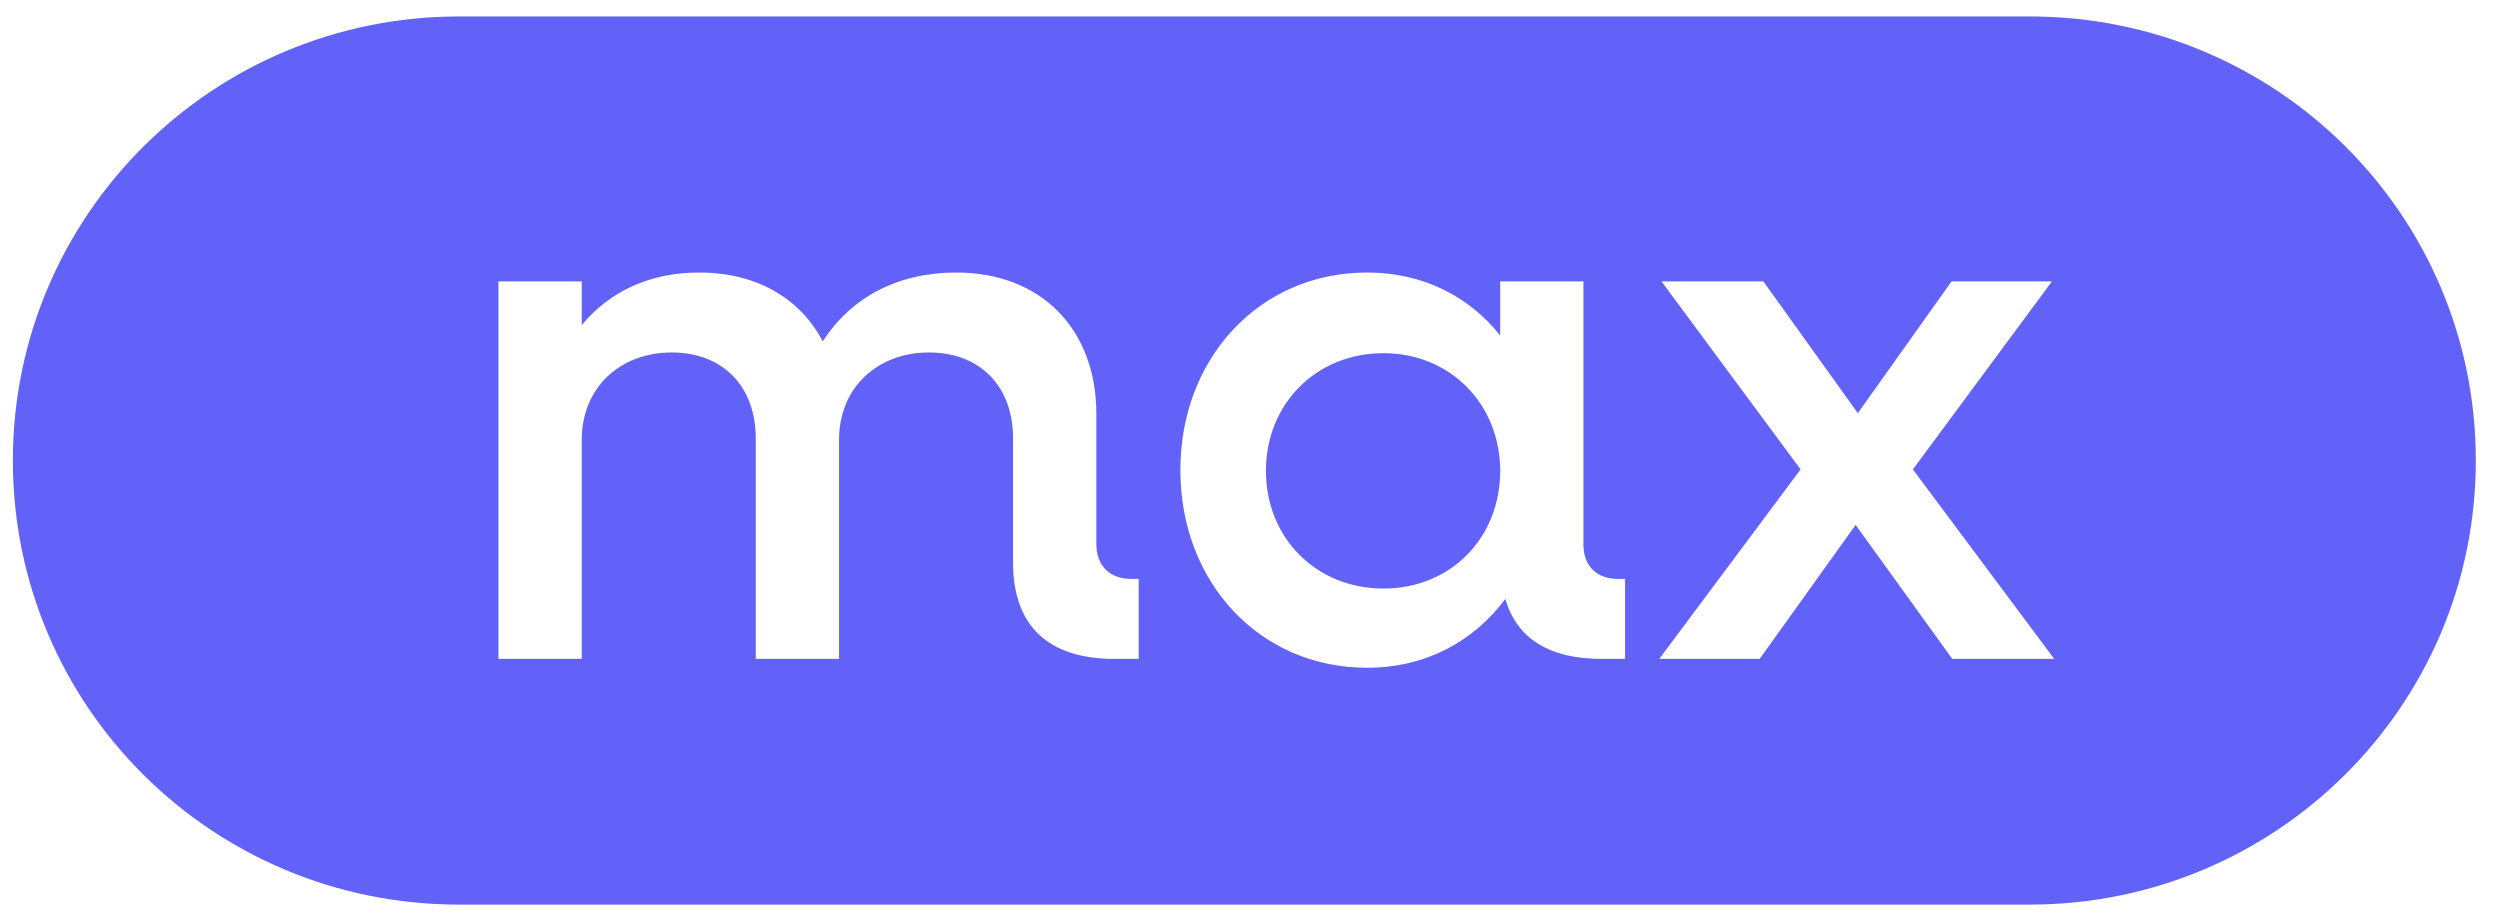 <svg width="76" height="28" viewBox="0 0 76 28" fill="none" xmlns="http://www.w3.org/2000/svg">
<g id="Component 11">
<path id="Vector" d="M42.056 10.737C39.999 10.737 38.484 12.29 38.484 14.315C38.484 16.34 39.999 17.892 42.056 17.892C44.114 17.892 45.606 16.34 45.606 14.315C45.606 12.29 44.091 10.737 42.056 10.737Z" fill="#6262F9"/>
<path id="Vector_2" d="M61.701 0.5H13.955C6.472 0.5 0.391 6.53 0.391 14C0.391 21.47 6.449 27.5 13.955 27.5H61.701C69.183 27.5 75.265 21.47 75.265 14C75.265 6.53 69.206 0.5 61.701 0.5ZM34.617 20.03H33.871C31.86 20.03 30.797 19.017 30.797 17.105V13.325C30.797 11.75 29.802 10.715 28.242 10.715C26.683 10.715 25.507 11.773 25.507 13.37V20.03H22.975V13.325C22.975 11.75 21.98 10.715 20.42 10.715C18.86 10.715 17.685 11.773 17.685 13.37V20.03H15.153V8.555H17.685V9.883C18.544 8.848 19.765 8.285 21.257 8.285C22.997 8.285 24.331 9.072 25.01 10.377C25.891 9.027 27.293 8.285 29.079 8.285C31.633 8.285 33.329 9.995 33.329 12.582V16.543C33.329 17.195 33.736 17.6 34.391 17.6H34.617V20.03ZM49.402 20.03H48.679C47.096 20.03 46.102 19.4 45.763 18.207C44.791 19.512 43.321 20.3 41.558 20.3C38.302 20.3 35.883 17.712 35.883 14.293C35.883 10.873 38.302 8.285 41.558 8.285C43.253 8.285 44.655 9.005 45.605 10.197V8.555H48.136V16.543C48.136 17.195 48.521 17.6 49.199 17.6H49.402V20.03ZM59.349 20.03L56.411 15.957L53.494 20.03H50.442L54.738 14.27L50.51 8.555H53.607L56.478 12.56L59.327 8.555H62.379L58.151 14.27L62.447 20.03H59.349Z" fill="#6262F9"/>
</g>
</svg>
